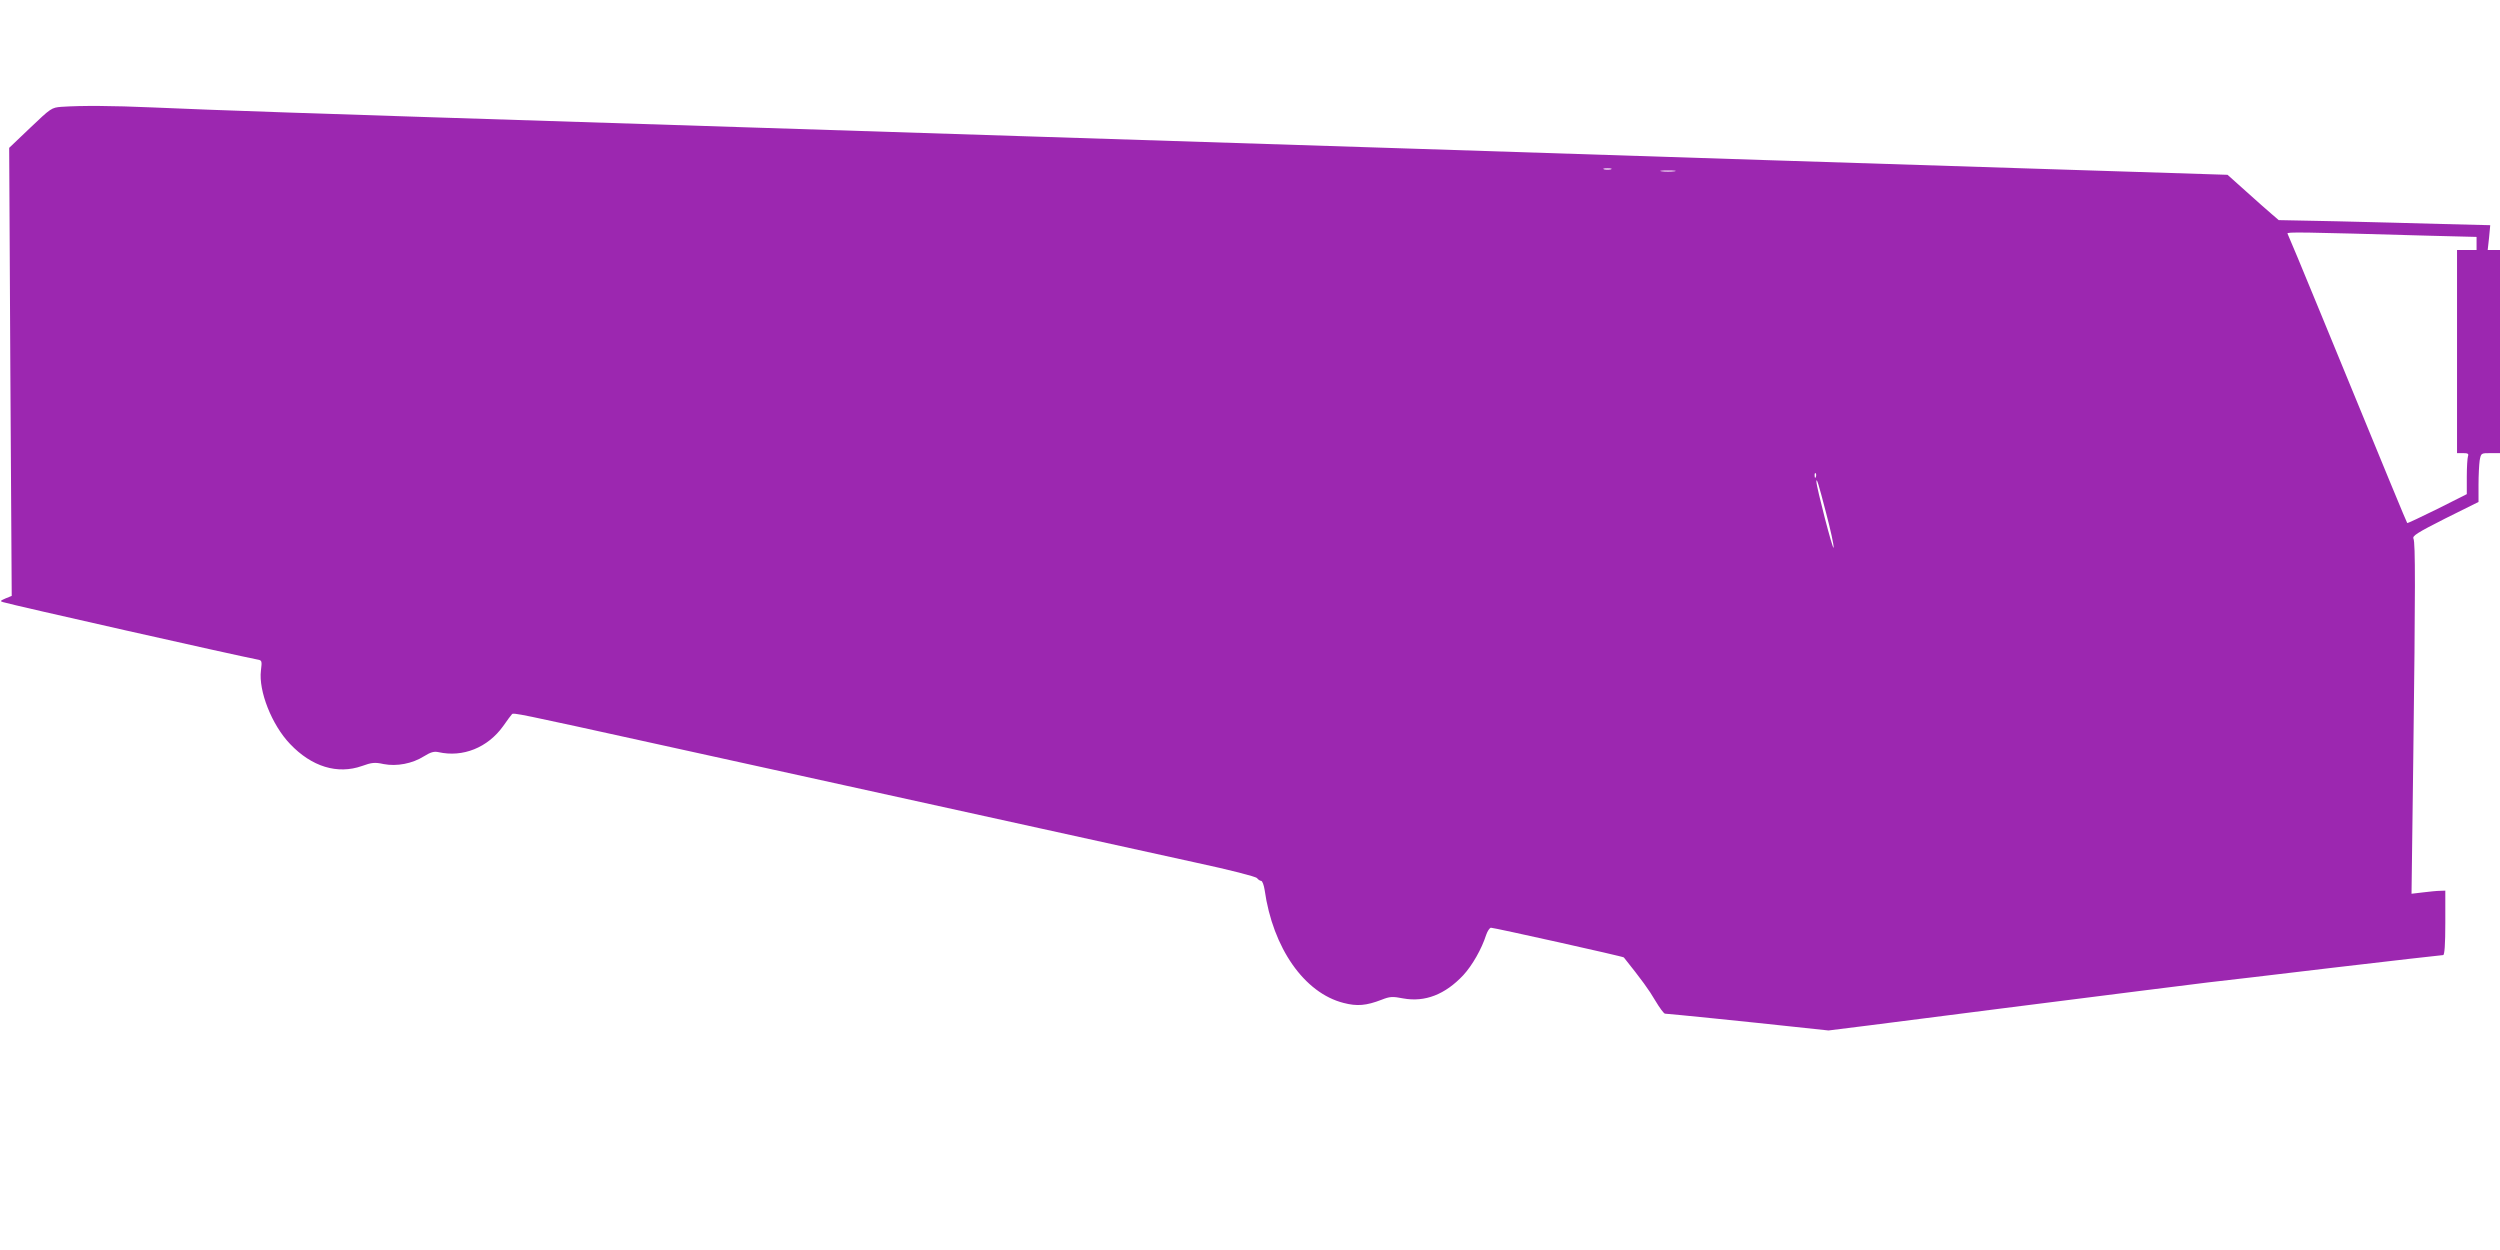 <?xml version="1.0" standalone="no"?>
<!DOCTYPE svg PUBLIC "-//W3C//DTD SVG 20010904//EN"
 "http://www.w3.org/TR/2001/REC-SVG-20010904/DTD/svg10.dtd">
<svg version="1.0" xmlns="http://www.w3.org/2000/svg"
 width="1280pt" height="640pt" viewBox="0 0 1280 640"
 preserveAspectRatio="xMidYMid meet">
<g transform="translate(0,640) scale(0.1,-0.1)"
fill="#9c27b0" stroke="none">
<path d="M314 5853 c-50 -4 -54 -7 -159 -107 l-108 -103 6 -1147 7 -1147 -32
-13 c-27 -12 -29 -14 -12 -19 48 -15 1197 -274 1303 -294 22 -4 23 -7 17 -56
-13 -105 56 -279 149 -376 111 -117 243 -157 368 -113 50 18 66 20 111 10 67
-13 147 2 207 40 34 21 51 26 74 21 125 -28 252 23 331 133 20 29 41 57 45 61
7 9 23 6 749 -154 250 -55 680 -150 955 -210 275 -61 725 -160 1000 -220 275
-61 635 -140 800 -176 172 -37 305 -71 311 -79 6 -8 16 -14 21 -14 6 0 14 -21
18 -47 42 -297 203 -527 404 -578 69 -18 116 -14 194 16 43 17 56 18 112 7
111 -20 214 20 307 119 46 50 94 134 117 206 7 20 18 37 25 37 16 0 677 -147
680 -152 91 -114 129 -166 161 -221 22 -37 44 -67 50 -67 14 0 439 -43 668
-68 l169 -18 216 27 c119 15 415 53 657 84 596 76 974 123 1070 135 44 5 331
38 637 75 306 36 561 65 567 65 7 0 11 54 11 165 l0 165 -27 -1 c-16 0 -54 -4
-87 -8 l-59 -7 9 695 c11 869 11 1101 1 1123 -7 14 18 30 162 103 l171 85 0
88 c0 48 3 104 6 125 7 37 7 37 55 37 l49 0 0 520 0 520 -31 0 -32 0 7 63 6
64 -242 6 c-134 4 -378 10 -542 14 l-299 6 -36 31 c-20 17 -79 69 -131 116
l-95 85 -725 23 c-399 13 -1132 36 -1630 52 -498 16 -1332 43 -1855 60 -522
17 -1366 44 -1875 60 -509 16 -1350 43 -1870 60 -2075 66 -2292 74 -2670 90
-208 9 -360 10 -466 3z m7934 -320 c-10 -2 -26 -2 -35 0 -10 3 -2 5 17 5 19 0
27 -2 18 -5z m325 -10 c-18 -2 -48 -2 -65 0 -18 2 -4 4 32 4 36 0 50 -2 33 -4z
m3870 -330 l237 -6 0 -34 0 -33 -50 0 -50 0 0 -520 0 -520 31 0 c24 0 30 -3
25 -16 -3 -9 -6 -56 -6 -105 l0 -89 -151 -76 c-83 -41 -153 -74 -154 -72 -3 3
-93 221 -445 1078 -89 217 -165 399 -168 404 -5 9 60 8 731 -11z m-3146 -1235
c-3 -8 -6 -5 -6 6 -1 11 2 17 5 13 3 -3 4 -12 1 -19z m52 -182 c23 -87 41
-168 39 -180 -3 -18 -88 311 -88 338 0 24 11 -11 49 -158z"/>
</g>
</svg>
